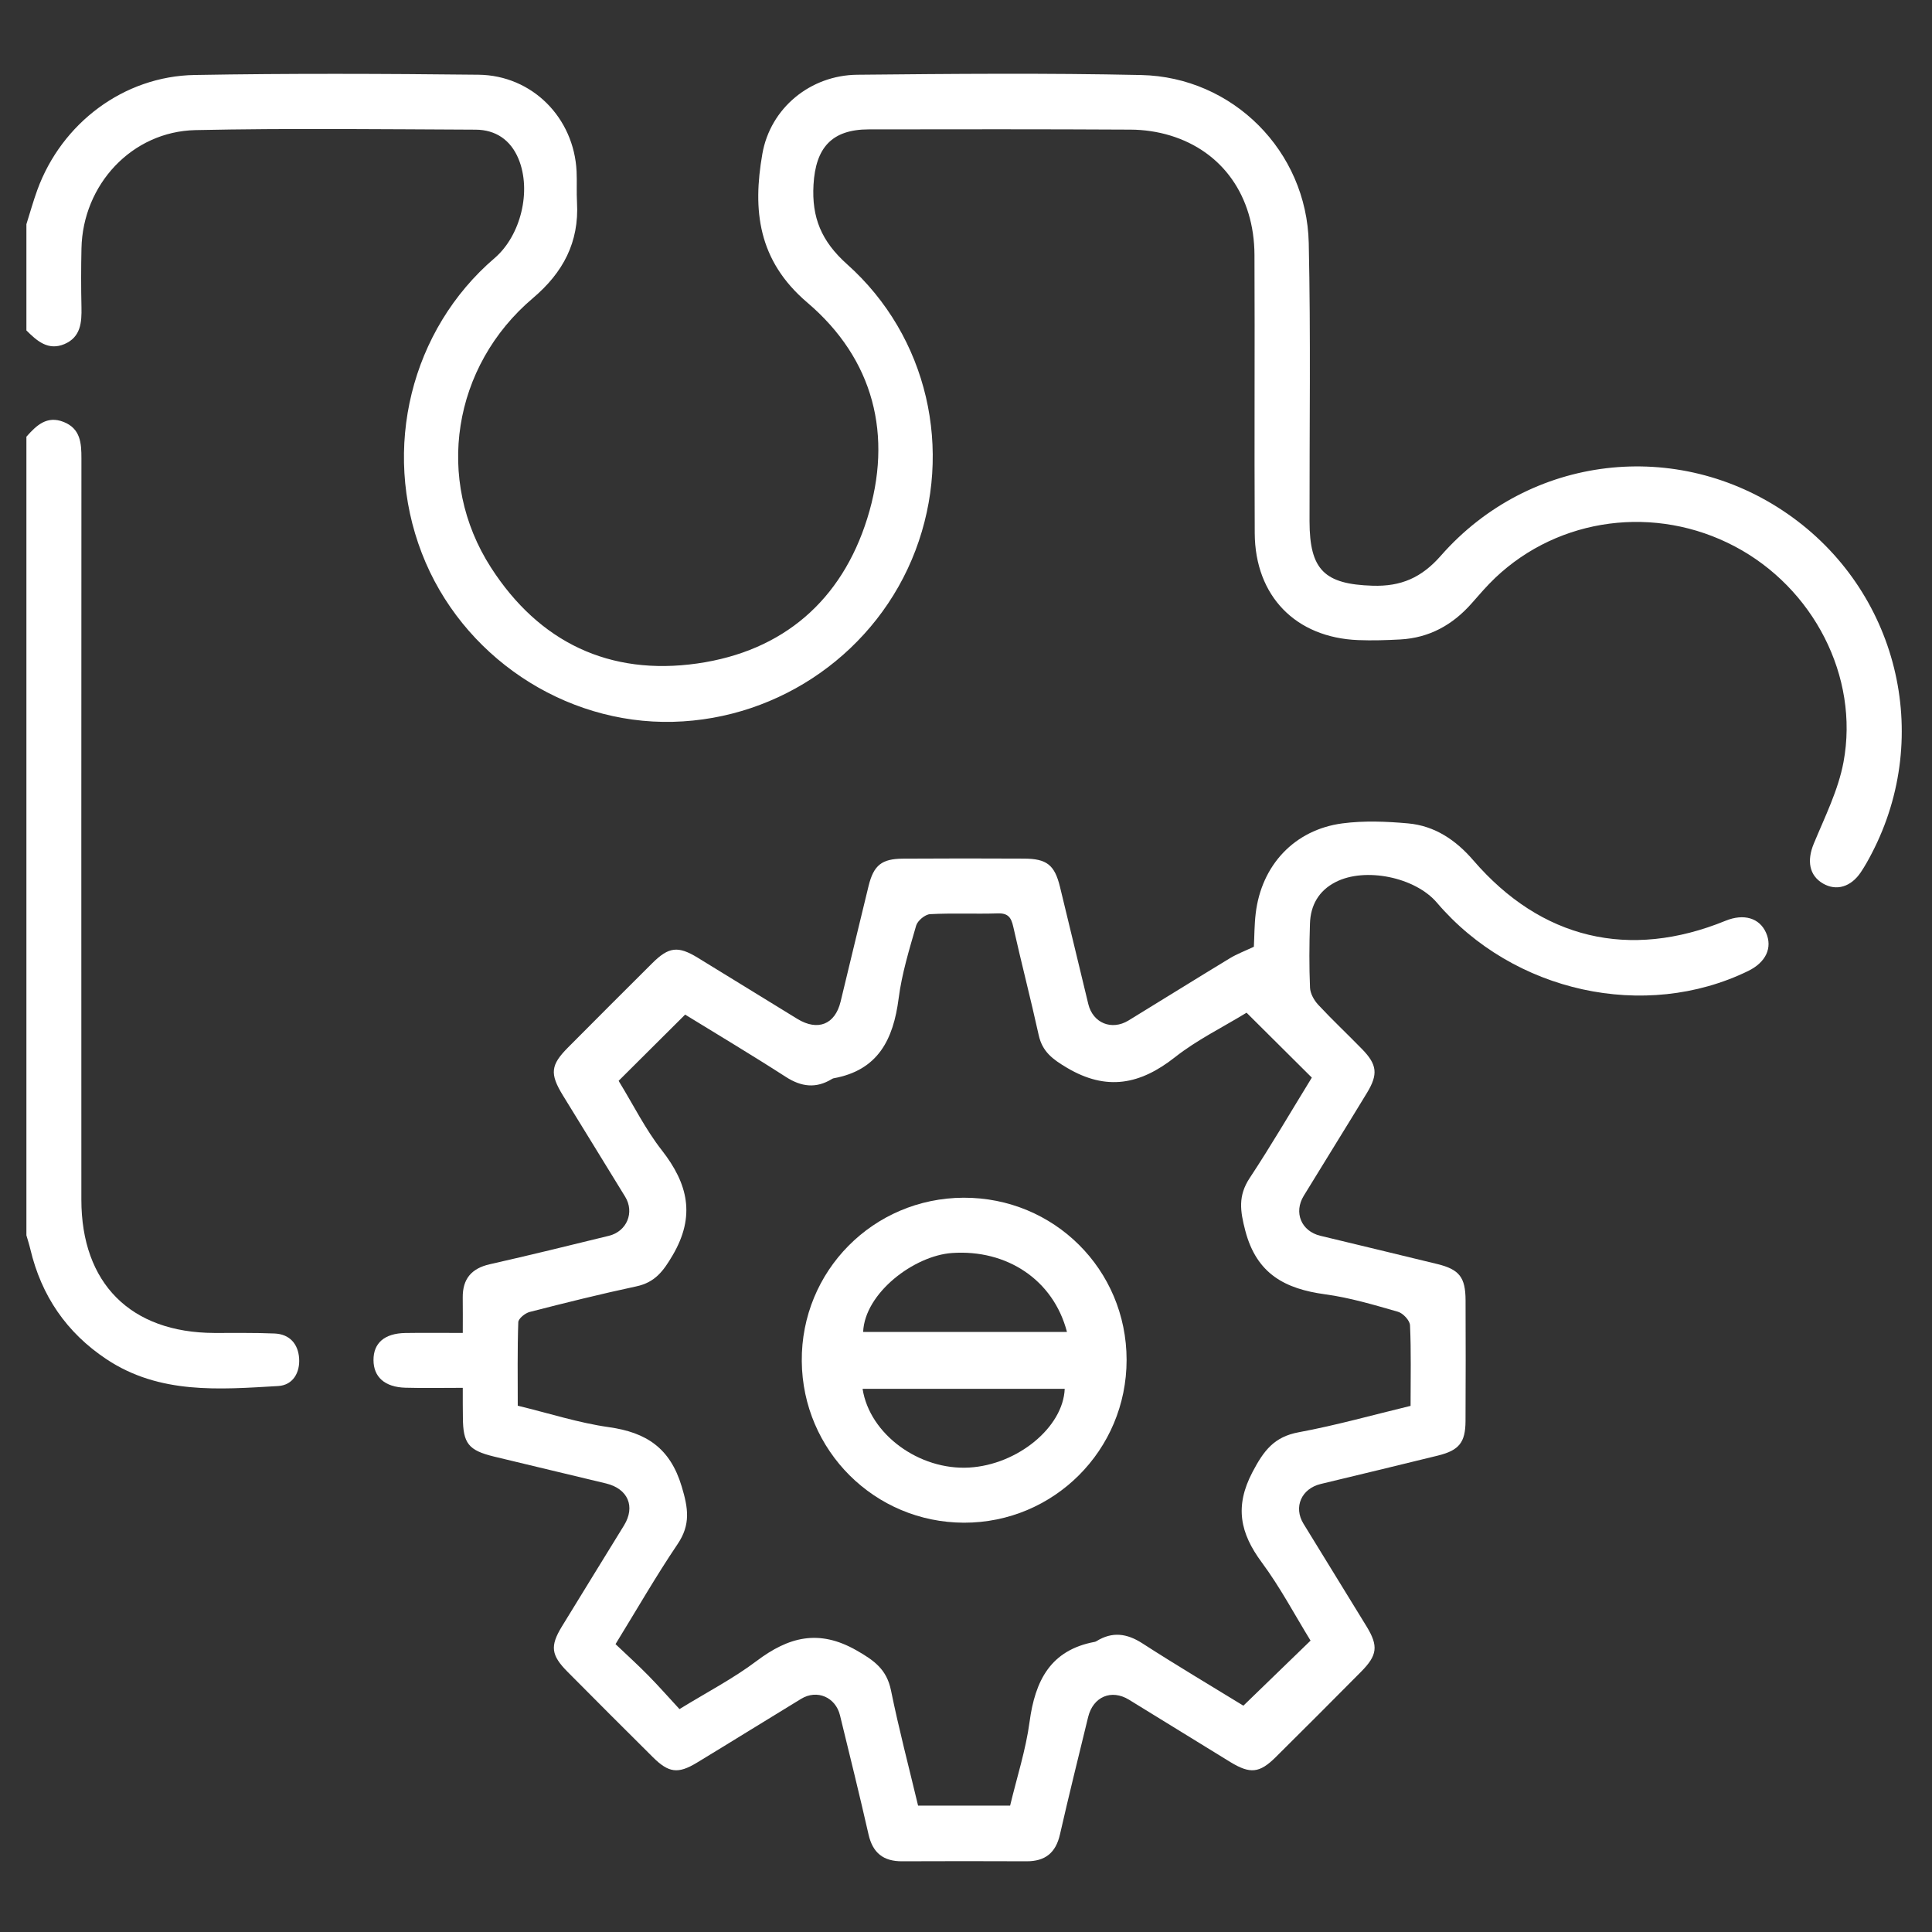 <?xml version="1.0" encoding="UTF-8"?>
<svg xmlns="http://www.w3.org/2000/svg" width="96" height="96" viewBox="0 0 96 96" fill="none">
  <rect x="0" y="0" width="96" height="96" fill="#333333" stroke="none"/>
  <path d="M1.312 11.141C1.492 10.571 1.652 9.996 1.856 9.435C3.066 6.12 6.146 3.788 9.671 3.726C14.372 3.643 19.074 3.662 23.775 3.713C26.449 3.743 28.523 5.856 28.65 8.516C28.674 9.03 28.642 9.548 28.671 10.063C28.779 12.036 27.981 13.541 26.483 14.811C22.485 18.195 21.583 23.837 24.401 28.209C26.79 31.913 30.285 33.594 34.661 32.966C38.917 32.355 41.82 29.833 43.093 25.762C44.383 21.639 43.419 17.846 40.114 15.034C37.654 12.941 37.393 10.434 37.881 7.646C38.28 5.363 40.271 3.737 42.596 3.714C47.297 3.668 52.001 3.626 56.7 3.728C61.258 3.825 64.931 7.509 65.031 12.075C65.132 16.684 65.064 21.296 65.07 25.907C65.074 28.326 65.818 29.029 68.201 29.104C69.617 29.149 70.637 28.706 71.595 27.613C76.005 22.59 83.353 21.741 88.819 25.53C94.282 29.317 96.071 36.512 93.009 42.399C92.843 42.722 92.664 43.041 92.462 43.343C91.969 44.076 91.247 44.284 90.589 43.905C89.893 43.504 89.777 42.765 90.124 41.925C90.675 40.592 91.343 39.263 91.603 37.866C92.394 33.611 90.101 29.211 86.203 27.152C82.269 25.074 77.481 25.695 74.302 28.708C73.886 29.104 73.509 29.543 73.129 29.976C72.184 31.05 71.023 31.695 69.581 31.774C68.886 31.811 68.186 31.834 67.491 31.806C64.384 31.686 62.364 29.621 62.347 26.496C62.323 21.885 62.355 17.274 62.334 12.664C62.321 9.748 60.75 7.523 58.146 6.733C57.517 6.542 56.837 6.444 56.181 6.441C51.844 6.416 47.505 6.424 43.168 6.429C41.336 6.431 40.53 7.333 40.423 9.174C40.328 10.811 40.815 11.989 42.09 13.129C46.112 16.719 47.379 22.374 45.487 27.356C43.594 32.344 38.796 35.734 33.441 35.867C28.012 36.002 22.926 32.587 20.959 27.484C18.958 22.299 20.417 16.387 24.576 12.825C25.879 11.707 26.424 9.476 25.761 7.886C25.371 6.953 24.63 6.448 23.634 6.443C18.994 6.424 14.351 6.366 9.713 6.465C6.551 6.533 4.112 9.176 4.048 12.347C4.027 13.316 4.026 14.289 4.048 15.259C4.065 16.022 4.014 16.751 3.201 17.098C2.391 17.438 1.837 16.941 1.312 16.419C1.312 14.661 1.312 12.902 1.312 11.141Z" fill="white"></path>
  <path d="M1.312 21.699C1.808 21.141 2.329 20.633 3.167 20.968C3.999 21.302 4.048 22.016 4.046 22.779C4.039 35.055 4.041 47.333 4.043 59.608C4.043 63.767 6.486 66.218 10.644 66.234C11.644 66.238 12.645 66.218 13.644 66.261C14.393 66.293 14.814 66.778 14.863 67.493C14.912 68.207 14.554 68.828 13.824 68.871C10.892 69.043 7.926 69.291 5.289 67.537C3.306 66.218 2.057 64.388 1.508 62.074C1.453 61.841 1.378 61.612 1.312 61.382C1.312 48.152 1.312 34.926 1.312 21.699Z" fill="white"></path>
  <path d="M22.995 68.961C21.954 68.961 21.049 68.981 20.141 68.955C19.117 68.925 18.562 68.422 18.559 67.584C18.555 66.735 19.104 66.255 20.137 66.236C21.043 66.221 21.949 66.233 22.995 66.233C22.995 65.601 23.001 65.038 22.993 64.476C22.984 63.549 23.426 63.026 24.337 62.82C26.316 62.372 28.286 61.89 30.257 61.406C31.149 61.187 31.539 60.244 31.065 59.466C30.039 57.784 28.999 56.111 27.971 54.431C27.309 53.349 27.356 52.92 28.234 52.039C29.625 50.642 31.016 49.245 32.415 47.856C33.229 47.047 33.69 46.991 34.663 47.584C36.319 48.593 37.965 49.618 39.621 50.629C40.637 51.249 41.494 50.904 41.769 49.77C42.234 47.858 42.688 45.941 43.157 44.031C43.412 42.992 43.807 42.671 44.878 42.666C46.881 42.653 48.881 42.654 50.884 42.664C52.013 42.669 52.403 42.977 52.669 44.064C53.145 46.005 53.604 47.951 54.077 49.892C54.307 50.837 55.239 51.218 56.074 50.708C57.754 49.68 59.426 48.638 61.11 47.616C61.466 47.4 61.864 47.252 62.304 47.044C62.331 46.537 62.327 45.964 62.394 45.396C62.676 42.996 64.318 41.227 66.705 40.913C67.776 40.772 68.888 40.817 69.968 40.914C71.293 41.034 72.339 41.741 73.207 42.748C76.581 46.663 80.959 47.704 85.742 45.752C86.647 45.383 87.426 45.611 87.752 46.344C88.086 47.094 87.748 47.816 86.865 48.248C81.737 50.747 75.199 49.311 71.398 44.852C70.316 43.583 67.824 43.074 66.356 43.834C65.524 44.263 65.119 44.985 65.091 45.896C65.057 46.958 65.049 48.021 65.094 49.08C65.108 49.371 65.295 49.704 65.503 49.928C66.204 50.681 66.958 51.388 67.678 52.127C68.428 52.896 68.488 53.376 67.922 54.307C66.883 56.017 65.824 57.714 64.781 59.421C64.275 60.251 64.659 61.174 65.603 61.404C67.545 61.877 69.489 62.334 71.43 62.812C72.517 63.081 72.817 63.472 72.823 64.605C72.831 66.608 72.832 68.608 72.821 70.611C72.816 71.676 72.502 72.066 71.453 72.326C69.512 72.806 67.569 73.269 65.627 73.738C64.669 73.969 64.262 74.882 64.768 75.711C65.809 77.419 66.868 79.116 67.909 80.824C68.499 81.795 68.441 82.251 67.629 83.07C66.219 84.491 64.806 85.909 63.384 87.317C62.584 88.11 62.117 88.155 61.131 87.553C59.451 86.526 57.778 85.485 56.098 84.457C55.222 83.921 54.315 84.308 54.068 85.322C53.595 87.264 53.113 89.203 52.669 91.151C52.461 92.066 51.936 92.49 51.008 92.486C48.945 92.477 46.883 92.477 44.82 92.486C43.894 92.49 43.365 92.07 43.157 91.153C42.707 89.175 42.221 87.204 41.739 85.234C41.518 84.33 40.599 83.936 39.812 84.412C38.078 85.466 36.354 86.541 34.618 87.593C33.688 88.155 33.225 88.091 32.445 87.317C31.024 85.907 29.61 84.491 28.2 83.07C27.384 82.247 27.324 81.799 27.915 80.827C28.939 79.146 29.981 77.473 31.009 75.793C31.581 74.858 31.204 73.976 30.116 73.712C28.262 73.262 26.406 72.829 24.551 72.377C23.274 72.066 23.008 71.724 23.001 70.434C22.993 69.99 22.995 69.54 22.995 68.961ZM61.941 50.321C60.737 51.056 59.468 51.677 58.384 52.532C56.657 53.893 54.986 54.227 53.01 53.053C52.303 52.633 51.795 52.258 51.613 51.437C51.216 49.633 50.751 47.846 50.347 46.044C50.246 45.589 50.089 45.369 49.579 45.386C48.458 45.422 47.333 45.364 46.215 45.424C45.968 45.437 45.594 45.748 45.523 45.992C45.18 47.182 44.811 48.384 44.653 49.609C44.391 51.645 43.637 53.182 41.417 53.58C41.389 53.586 41.361 53.602 41.334 53.617C40.547 54.097 39.819 54.008 39.045 53.509C37.343 52.412 35.601 51.373 34.044 50.415C32.899 51.557 31.834 52.616 30.744 53.7C30.724 53.655 30.742 53.713 30.774 53.766C31.47 54.902 32.07 56.115 32.886 57.157C34.187 58.822 34.568 60.42 33.428 62.366C32.959 63.167 32.544 63.722 31.62 63.919C29.844 64.299 28.08 64.738 26.321 65.19C26.094 65.248 25.759 65.518 25.753 65.7C25.706 67.084 25.727 68.471 25.727 69.849C27.306 70.232 28.761 70.704 30.251 70.914C32.113 71.175 33.298 71.949 33.872 73.858C34.198 74.94 34.326 75.756 33.667 76.729C32.589 78.326 31.628 80.001 30.585 81.696C31.174 82.256 31.714 82.744 32.222 83.263C32.749 83.799 33.246 84.366 33.763 84.924C35.138 84.079 36.439 83.406 37.592 82.536C39.182 81.338 40.682 80.936 42.557 82.005C43.449 82.513 44.061 82.956 44.273 83.996C44.664 85.914 45.163 87.812 45.619 89.721C47.181 89.721 48.656 89.721 50.192 89.721C50.528 88.316 50.972 86.955 51.159 85.556C51.433 83.518 52.191 81.992 54.398 81.583C54.428 81.577 54.456 81.564 54.482 81.549C55.267 81.064 55.989 81.157 56.766 81.658C58.468 82.757 60.214 83.79 61.783 84.754C62.932 83.64 64.011 82.597 65.121 81.521C64.337 80.248 63.613 78.872 62.696 77.634C61.622 76.183 61.335 74.859 62.235 73.147C62.794 72.084 63.306 71.394 64.534 71.168C66.396 70.823 68.224 70.307 70.091 69.857C70.091 68.453 70.123 67.151 70.063 65.852C70.052 65.612 69.716 65.252 69.465 65.181C68.272 64.839 67.071 64.479 65.848 64.314C63.859 64.044 62.443 63.307 61.879 61.157C61.618 60.161 61.515 59.417 62.096 58.536C63.176 56.901 64.164 55.204 65.184 53.546C64.088 52.455 63.058 51.429 61.941 50.321Z" fill="white"></path>
  <path d="M47.878 59.514C52.373 59.498 55.978 63.084 55.98 67.571C55.982 72.052 52.365 75.671 47.897 75.662C43.461 75.651 39.877 72.082 39.84 67.637C39.801 63.157 43.391 59.531 47.878 59.514ZM53.017 66.184C52.341 63.589 50.025 62.074 47.308 62.261C45.418 62.392 42.969 64.251 42.889 66.184C46.239 66.184 49.588 66.184 53.017 66.184ZM42.861 69.009C43.209 71.267 45.675 73.067 48.161 72.922C50.561 72.782 52.83 70.922 52.905 69.009C49.558 69.009 46.213 69.009 42.861 69.009Z" fill="white"></path>
</svg>
